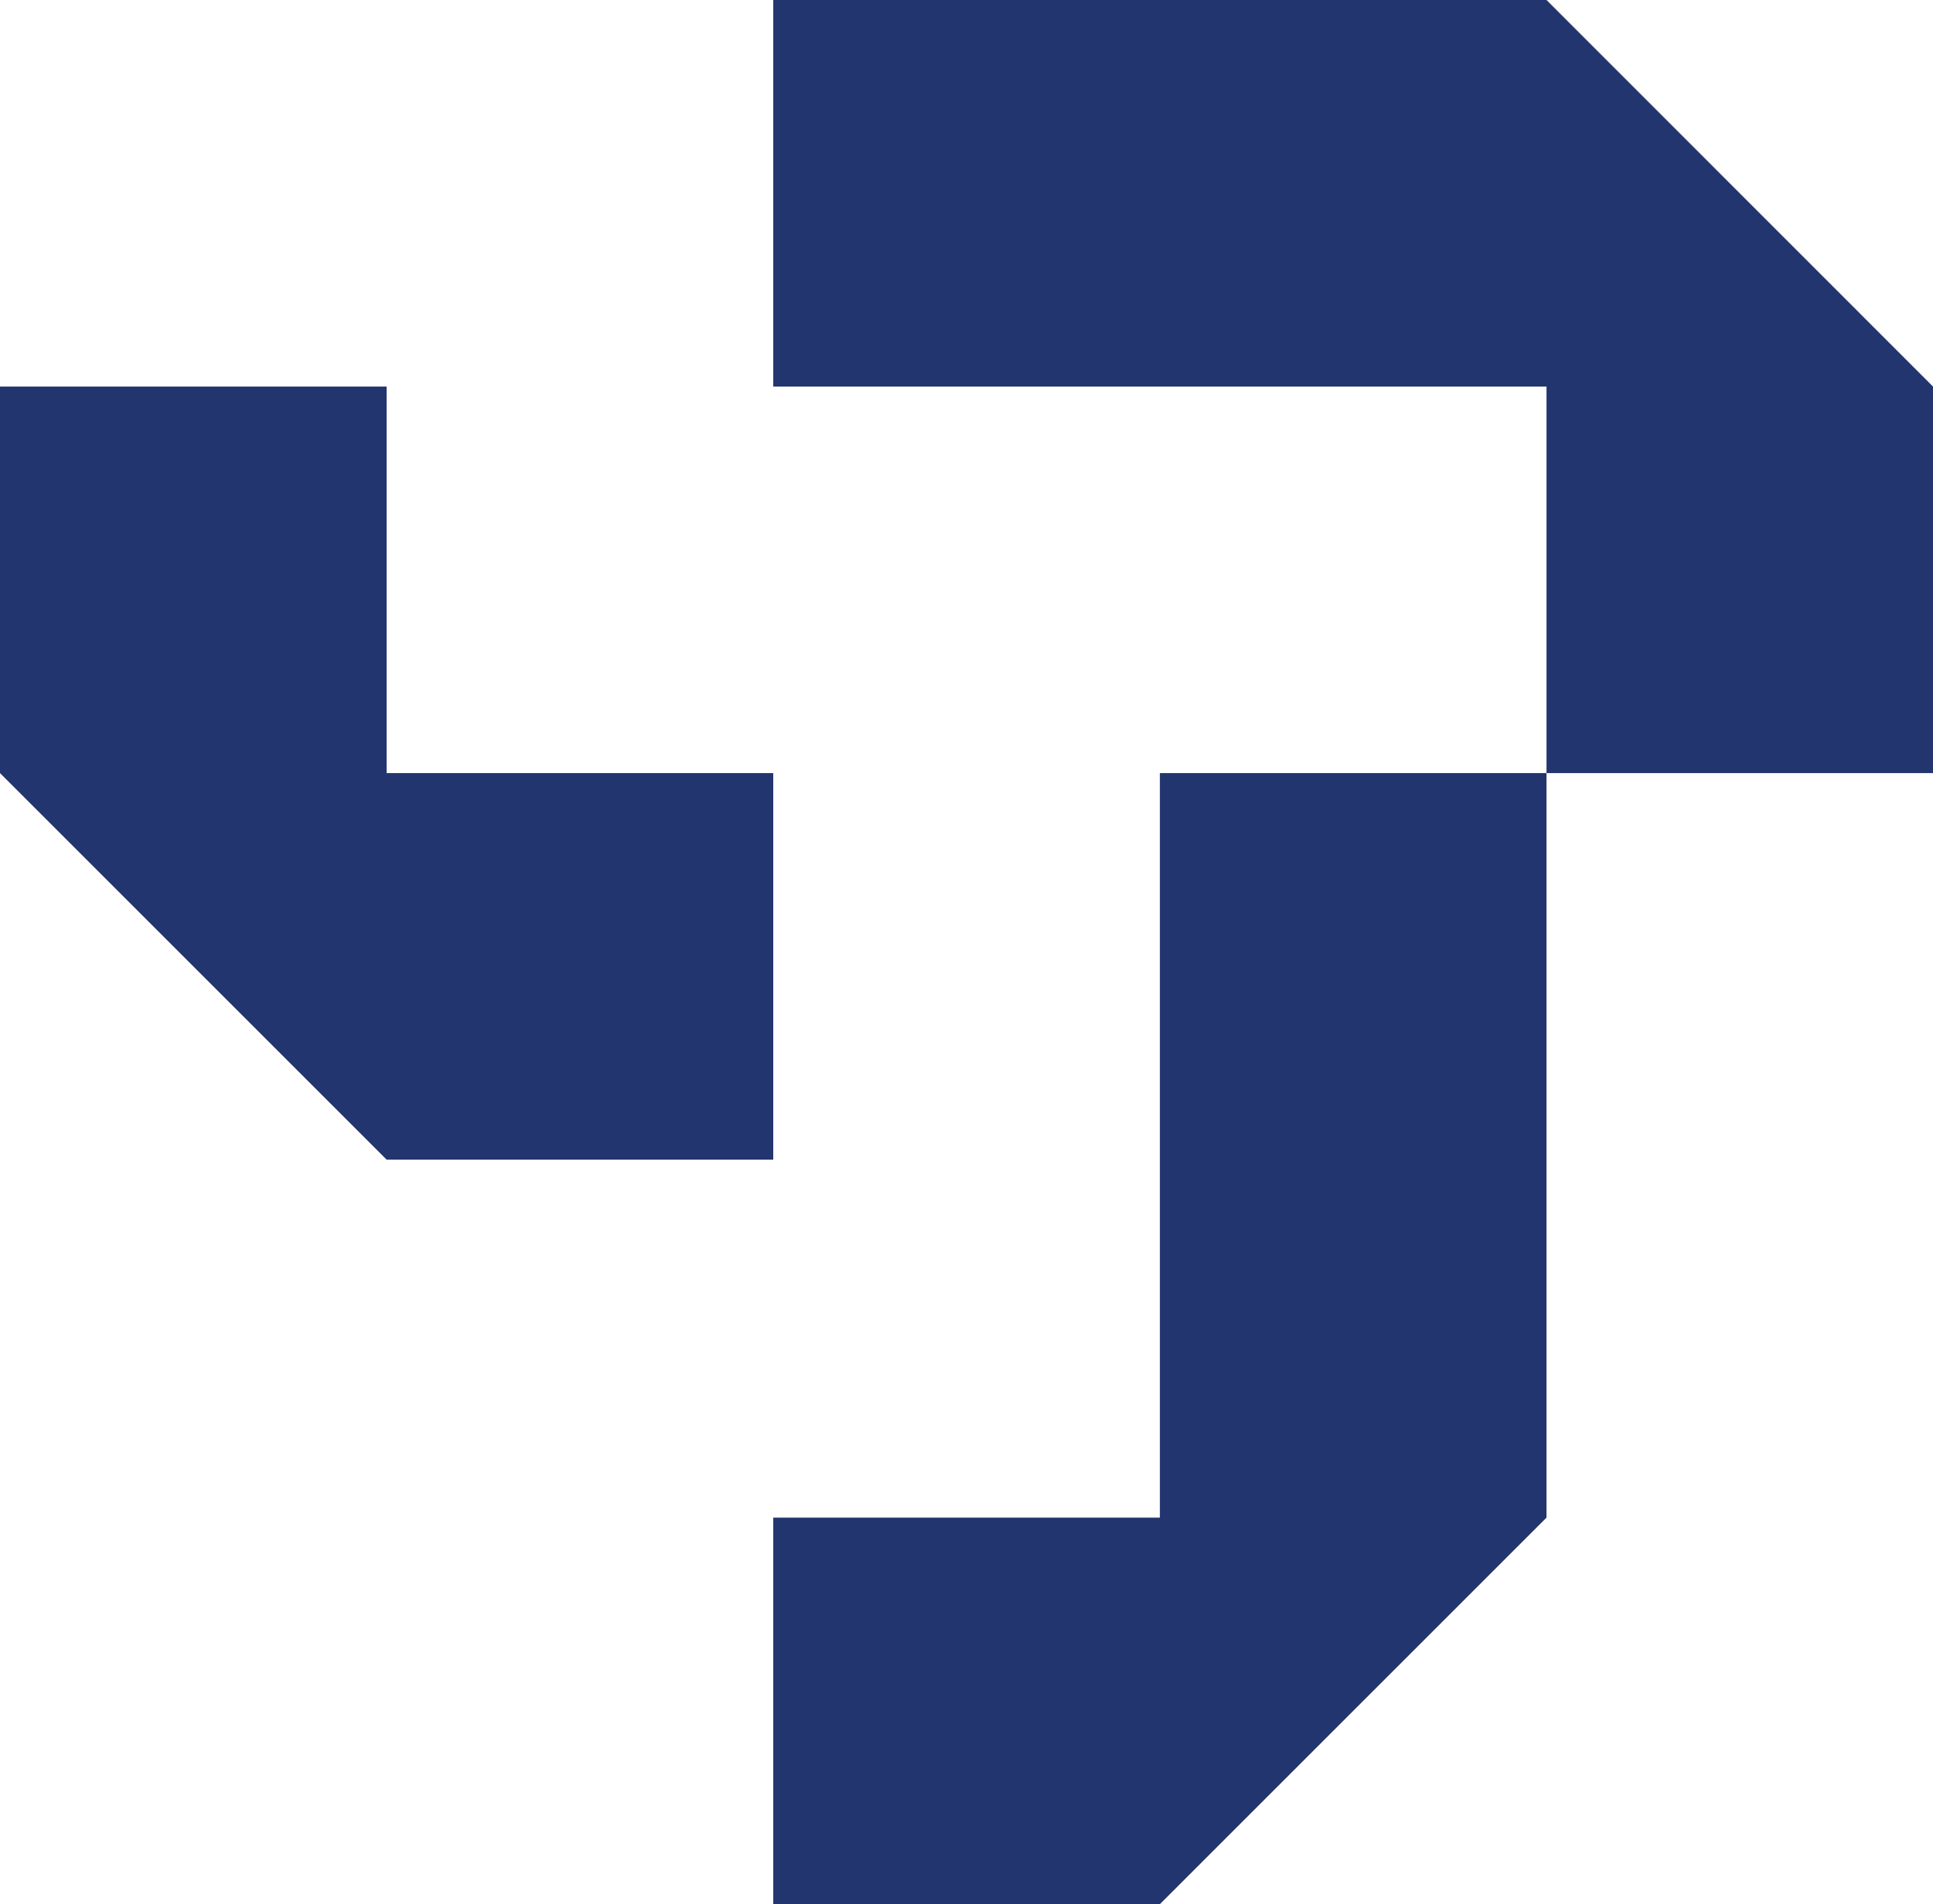 <?xml version="1.0" encoding="UTF-8"?><svg id="Layer_2" xmlns="http://www.w3.org/2000/svg" viewBox="0 0 142.09 140"><defs><style>.cls-1{fill:#23356e;}</style></defs><g id="Layer_1-2"><polygon class="cls-1" points="0 28.42 0 56.84 28.42 85.26 56.84 85.26 56.84 56.84 28.42 56.84 28.42 28.42 0 28.42"/><polygon class="cls-1" points="85.26 56.84 85.26 111.58 56.84 111.58 56.84 140 85.26 140 113.68 111.58 113.68 56.84 85.26 56.84"/><polygon class="cls-1" points="56.84 0 56.84 28.42 113.68 28.42 113.68 56.84 142.09 56.84 142.09 28.42 113.68 0 56.84 0"/></g></svg>